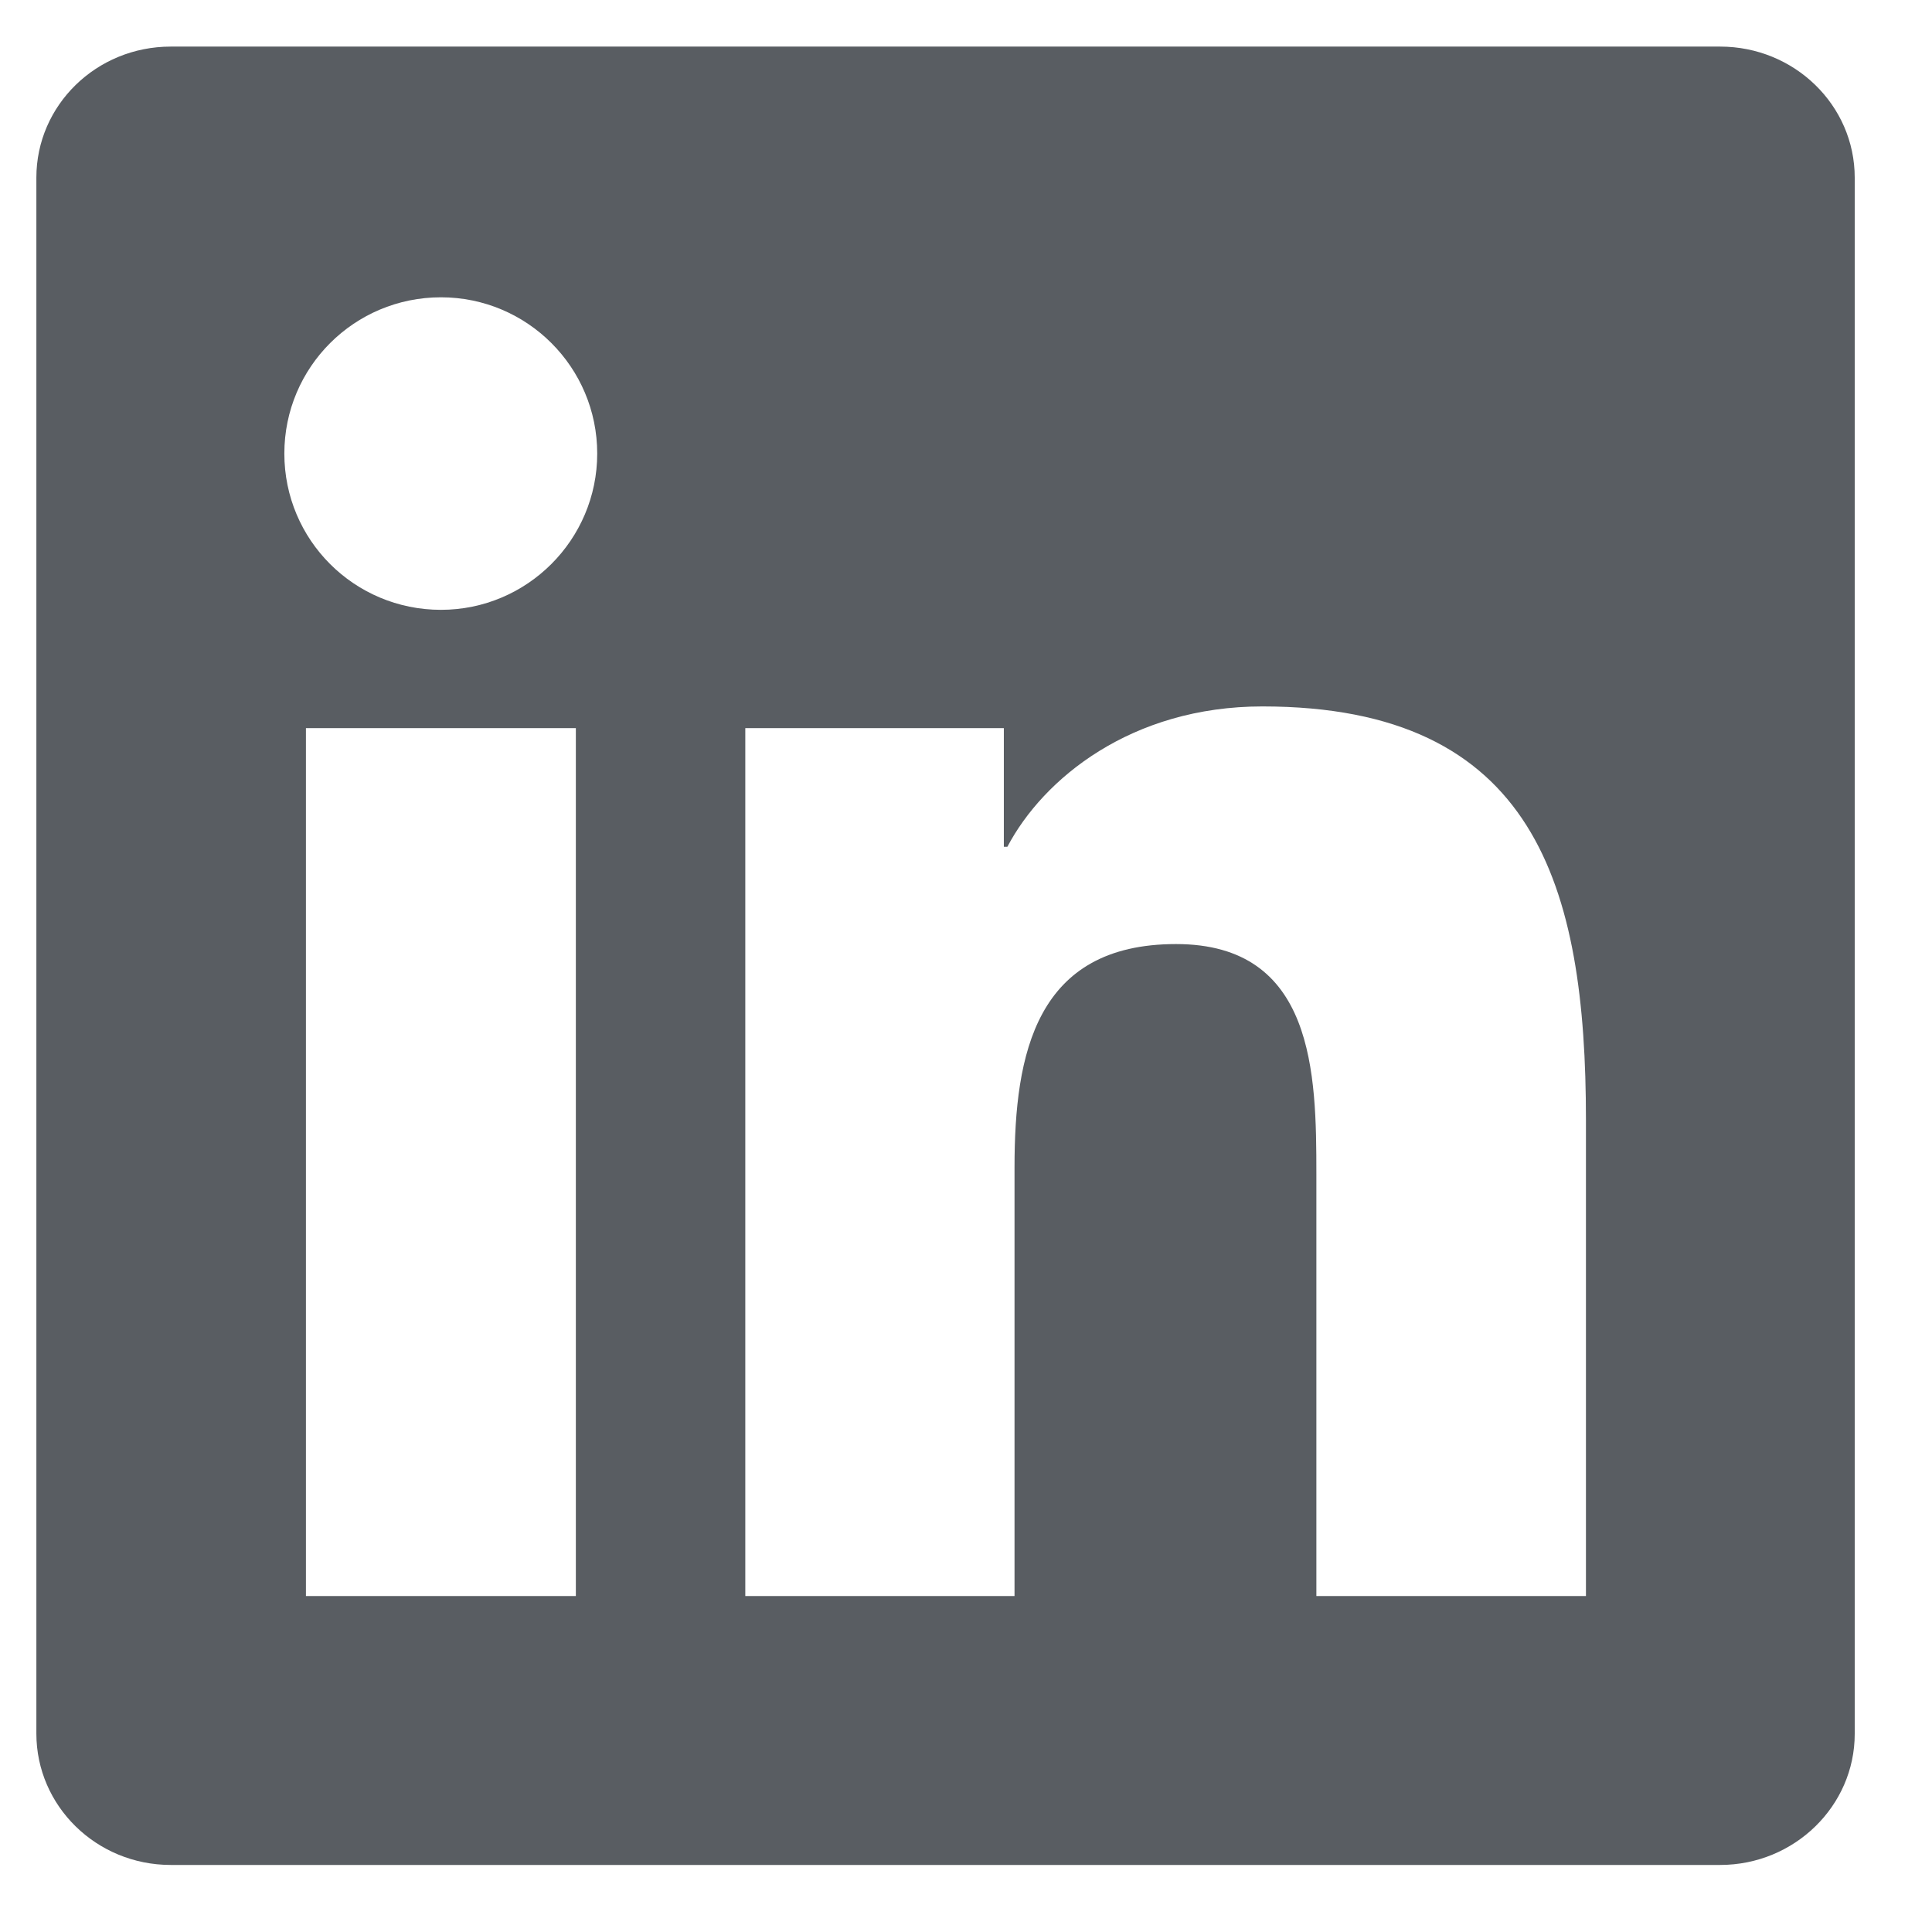 <svg width="17" height="17" viewBox="0 0 17 17" fill="none" xmlns="http://www.w3.org/2000/svg">
<g clip-path="url(#clip0_52467_16667)">
<path d="M15.136 0.41H1.502C0.848 0.41 0.32 0.926 0.32 1.563V15.254C0.32 15.891 0.848 16.41 1.502 16.41H15.136C15.789 16.41 16.32 15.891 16.32 15.257V1.563C16.32 0.926 15.789 0.41 15.136 0.41ZM5.067 14.044H2.692V6.407H5.067V14.044ZM3.88 5.366C3.117 5.366 2.502 4.751 2.502 3.991C2.502 3.232 3.117 2.616 3.88 2.616C4.639 2.616 5.255 3.232 5.255 3.991C5.255 4.748 4.639 5.366 3.88 5.366ZM13.955 14.044H11.583V10.332C11.583 9.448 11.567 8.307 10.348 8.307C9.114 8.307 8.927 9.273 8.927 10.27V14.044H6.558V6.407H8.833V7.451H8.864C9.18 6.851 9.955 6.216 11.108 6.216C13.511 6.216 13.955 7.798 13.955 9.854V14.044Z" fill="#595D62"/>
</g>
<defs>
<clipPath id="clip0_52467_16667">
<rect width="16" height="16" fill="white" transform="translate(0.32 0.41)"/>
</clipPath>
</defs>
</svg>
